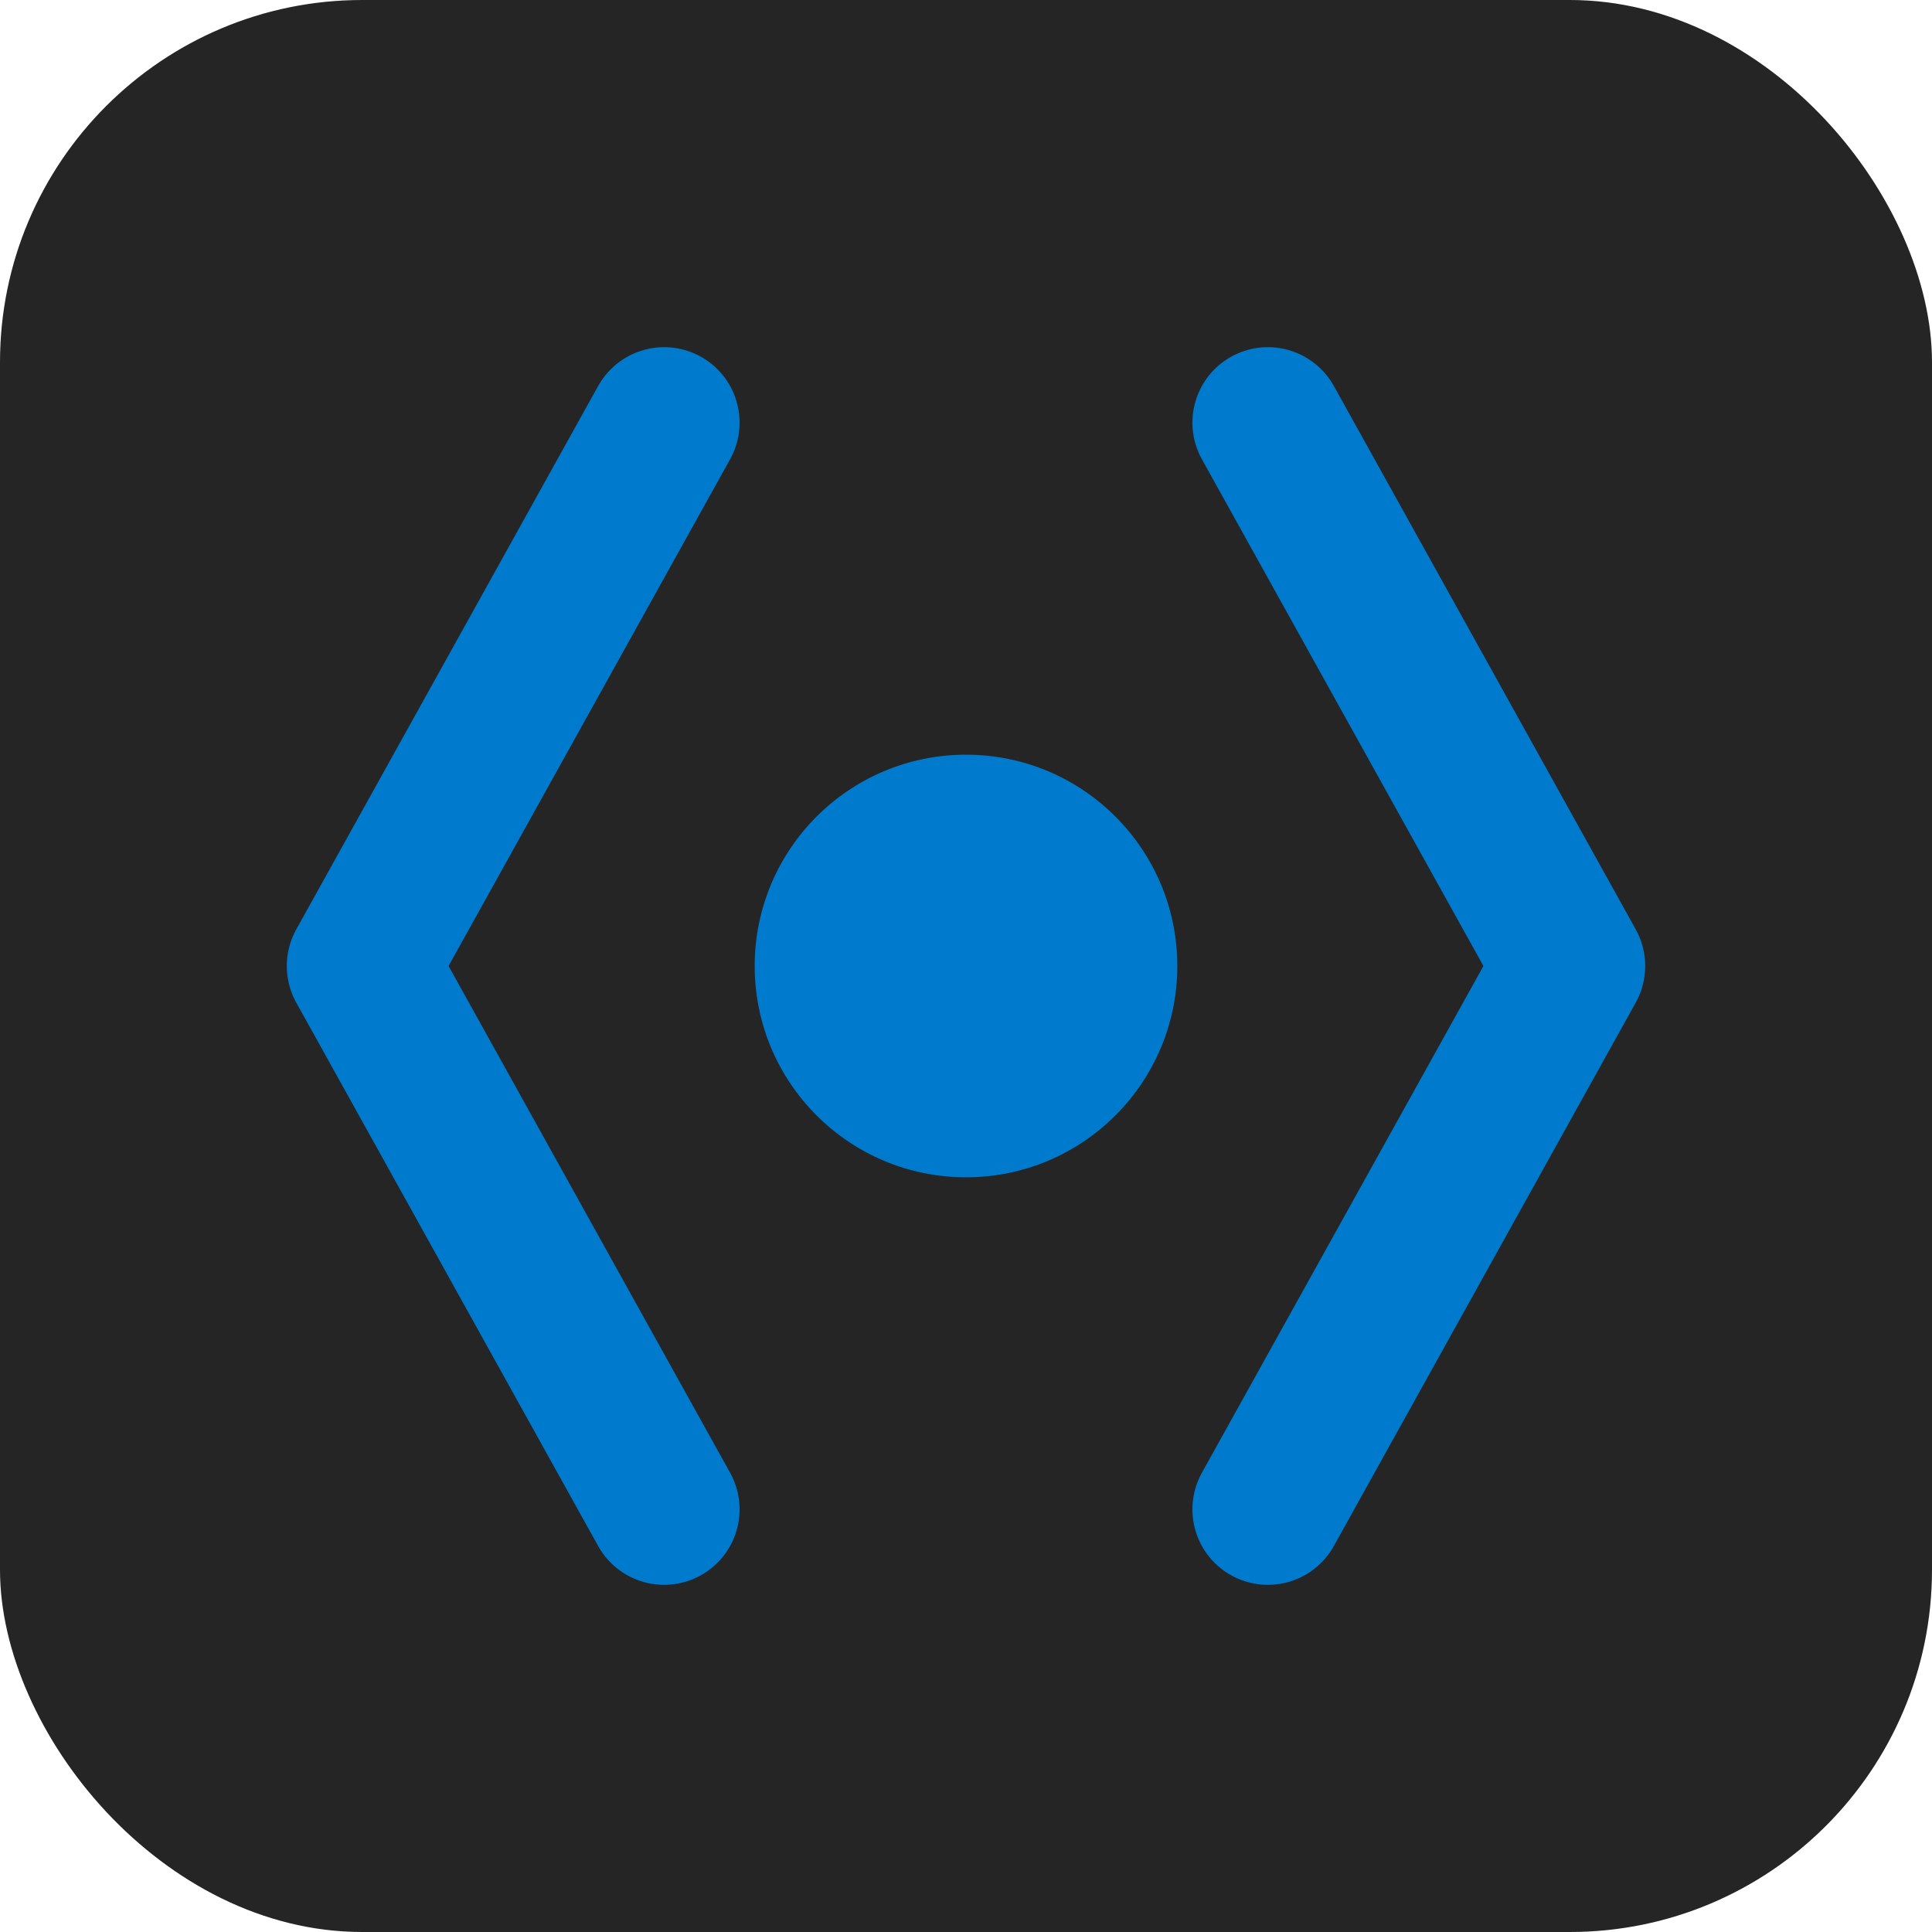 <svg xmlns="http://www.w3.org/2000/svg" viewBox="0 0 32 32" width="32" height="32">
  <!-- OrixDevTool Favicon - VS Code Style Icon -->

  <!-- Dark rounded square background -->
  <rect x="0" y="0" width="32" height="32" rx="6" ry="6" fill="#252526"/>

  <!-- Left code bracket -->
  <path d="M11 7 L6 16 L11 25" stroke="#007acc" stroke-width="2.5" stroke-linecap="round" stroke-linejoin="round" fill="none"/>

  <!-- Right code bracket -->
  <path d="M21 7 L26 16 L21 25" stroke="#007acc" stroke-width="2.5" stroke-linecap="round" stroke-linejoin="round" fill="none"/>

  <!-- Center circle (represents tool/gear) -->
  <circle cx="16" cy="16" r="3.5" fill="#007acc"/>
</svg>
